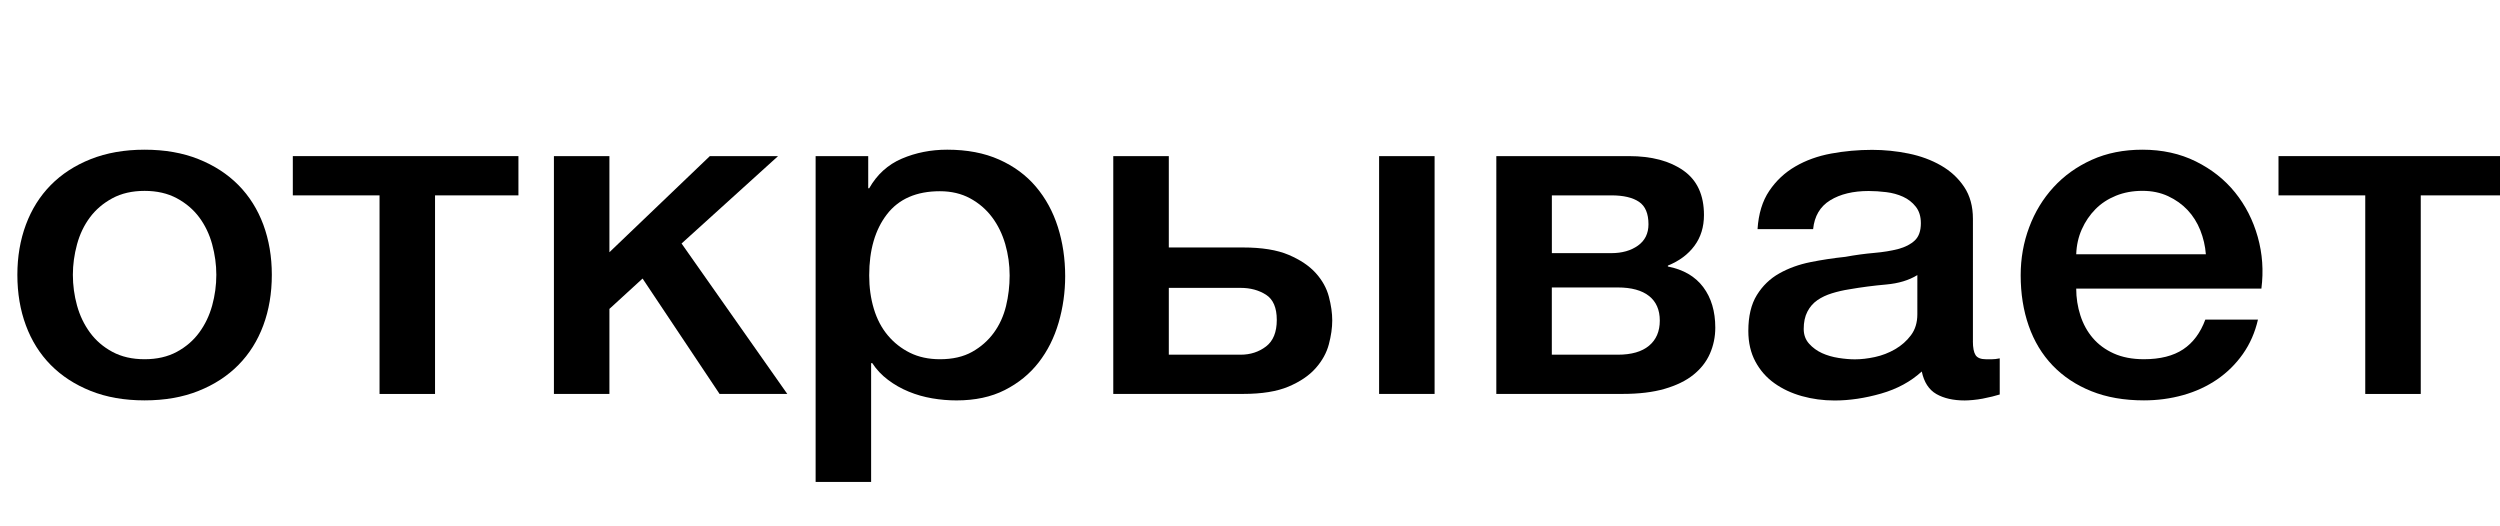 <?xml version="1.0" encoding="UTF-8"?> <!-- Generator: Adobe Illustrator 24.2.0, SVG Export Plug-In . SVG Version: 6.00 Build 0) --> <svg xmlns="http://www.w3.org/2000/svg" xmlns:xlink="http://www.w3.org/1999/xlink" id="Слой_1" x="0px" y="0px" viewBox="0 0 6621.9 1393" style="enable-background:new 0 0 6621.9 1393;" xml:space="preserve"> <style type="text/css"> .st0{enable-background:new ;} </style> <g class="st0"> <path d="M383,1060.5c-53.4,0-100.9-8.3-142.7-25c-41.8-16.7-77-39.6-105.9-68.8c-28.8-29.2-50.8-64.2-65.8-104.8 C53.5,821.3,46,776.7,46,727.9c0-47.9,7.5-92.2,22.6-132.8c15.1-40.6,37-75.5,65.8-104.8c28.8-29.2,64.1-52.2,105.9-68.8 s89.3-25,142.7-25c53.4,0,100.9,8.3,142.7,25s77,39.6,105.9,68.8c28.8,29.2,50.8,64.2,65.9,104.8C712.5,635.7,720,680,720,727.9 c0,48.7-7.5,93.4-22.6,134c-15.1,40.6-37,75.5-65.9,104.8c-28.8,29.2-64.1,52.2-105.9,68.8C483.9,1052.2,436.4,1060.5,383,1060.5z M383,951.5c32.7,0,61.2-6.5,85.3-19.5s44-30.1,59.5-51.3c15.5-21.2,26.9-45,34.2-71.5c7.3-26.5,11-53.6,11-81.3 c0-26.9-3.7-53.8-11-80.6c-7.3-26.9-18.8-50.7-34.2-71.5c-15.5-20.8-35.3-37.7-59.5-50.7s-52.6-19.5-85.3-19.5 c-32.8,0-61.2,6.5-85.3,19.5s-44,29.9-59.5,50.7c-15.5,20.8-26.9,44.6-34.2,71.5c-7.3,26.9-11,53.8-11,80.6 c0,27.7,3.7,54.8,11,81.3c7.3,26.5,18.7,50.3,34.2,71.5c15.5,21.2,35.3,38.3,59.5,51.3S350.2,951.5,383,951.5z"></path> <path d="M1373.1,517.5h-220.8v526h-147v-526H775.6v-104h597.6V517.5z"></path> <path d="M1467.2,413.5h147v254.6l266-254.6h180.7l-255.6,231.5l280.1,398.5H1906l-204-305.7l-87.8,80.4v225.3h-147V413.5z"></path> <path d="M2160.3,413.5h139.4v85.2h2.6c20.7-36.5,49.5-62.7,86.5-78.5c37-15.8,77-23.7,120.1-23.7c52.5,0,98.3,8.7,137.5,26.2 s71.7,41.4,97.5,71.9c25.8,30.5,45.2,66,58.1,106.6s19.4,84.1,19.4,130.4c0,42.2-5.8,83.3-17.4,123.1 c-11.6,39.8-29.2,74.9-52.9,105.4c-23.7,30.5-53.6,54.8-89.7,73.1c-36.1,18.3-78.7,27.4-127.8,27.4c-21.5,0-43-1.8-64.5-5.5 c-21.5-3.7-42.2-9.5-62-17.7c-19.8-8.1-38.1-18.5-54.8-31.1c-16.8-12.6-30.8-27.4-41.9-44.5h-3v314.7h-147V413.5z M2674.3,729.6 c0-28.4-3.9-56.1-11.6-82.9c-7.8-26.8-19.4-50.6-34.9-71.3s-34.9-37.4-58.1-50s-50-18.9-80.1-18.9c-62,0-108.7,20.3-140.2,61 s-47.1,94.7-47.1,162.1c0,31.7,4.1,61.2,12.3,88.4c8.2,27.2,20.5,50.6,36.8,70.1s36,35,58.8,46.3s49.3,17.1,79.5,17.1 c33.6,0,62-6.5,85.2-19.5s42.4-29.9,57.5-50.6s25.8-44.3,32.3-70.7C2671.1,784.3,2674.3,757.3,2674.3,729.6z"></path> <path d="M2948.9,413.5h147v242h196.5c50,0,90.2,6.5,120.8,19.5s54.5,29,71.7,48s28.9,39.9,34.9,62.6s9,43.8,9,63.2 c0,19.5-3,40.5-9,63.2c-6,22.7-17.7,43.8-34.9,63.2c-17.2,19.5-41.1,35.7-71.7,48.7c-30.6,13-70.8,19.5-120.8,19.5h-343.6V413.5z M3095.9,939.5h190.2c25.9,0,48.3-7.3,67.3-21.8c19-14.5,28.5-38,28.5-70.3c0-32.3-9.5-54.5-28.5-66.7 c-19-12.1-41.4-18.2-67.3-18.2h-190.2V939.5z M3652.9,1043.5v-630h147v630H3652.9z"></path> <path d="M3963.4,413.5h351.2c60.2,0,108.4,12.8,144.6,38.4s54.2,64.8,54.2,117.6c0,31.7-8.4,58.9-25.2,81.6s-40.2,40.2-70.4,52.4 v2.4c41.3,8.1,72.6,26.4,93.8,54.8s31.8,64.2,31.8,107.2c0,24.4-4.8,47.3-14.2,68.8s-24.1,40.2-43.9,56.1s-45.2,28.2-76.2,37.2 s-68,13.4-111.1,13.4h-334.6V413.5z M4110.4,670.5h157.7c28.4,0,51.9-6.7,70.5-20s27.8-32.2,27.8-56.5c0-28.3-8.4-48.2-25.2-59.5 c-16.8-11.3-41.2-17-73-17h-157.7V670.5z M4110.4,939.5h174.7c36.2,0,63.8-7.9,82.8-23.8c19-15.8,28.5-38,28.5-66.5 c0-28.4-9.5-50.2-28.5-65.2c-19-15-46.6-22.6-82.8-22.6h-174.7V939.5z"></path> <path d="M5225.7,904c0,17.1,2.4,29.3,7.1,36.6c4.7,7.3,14,11,27.8,11h15.5c6,0,12.9-0.8,20.7-2.4v95.7c-5.2,1.6-11.8,3.4-20,5.5 c-8.2,2-16.6,3.8-25.2,5.5c-8.6,1.6-17.2,2.8-25.8,3.6c-8.6,0.8-15.9,1.2-21.9,1.2c-30.1,0-55.1-5.7-74.9-17 c-19.8-11.4-32.7-31.2-38.7-59.7c-29.3,26.8-65.2,46.3-107.8,58.5s-83.7,18.3-123.2,18.3c-30.1,0-59-3.9-86.5-11.6 c-27.5-7.7-51.8-19.1-72.9-34.2c-21.1-15-37.9-34.2-50.3-57.3s-18.7-50.2-18.7-81.1c0-39,7.5-70.7,22.6-95.1 c15.1-24.4,34.8-43.5,59.4-57.3c24.5-13.8,52.1-23.8,82.6-29.9c30.5-6.1,61.3-10.8,92.3-14c26.7-4.9,52.1-8.3,76.2-10.4 s45.4-5.5,63.9-10.4s33.1-12.4,43.9-22.6c10.8-10.2,16.1-25.4,16.1-45.7c0-17.9-4.5-32.5-13.6-43.9c-9-11.4-20.2-20.1-33.6-26.2 s-28.2-10.2-44.5-12.2s-31.8-3-46.5-3c-41.3,0-75.3,8.2-102,24.6s-41.7,41.9-45.2,76.4h-147.2c2.6-40.7,12.9-74.5,31-101.3 c18.1-26.9,41.1-48.4,69.1-64.7s59.6-27.7,94.9-34.2c35.3-6.5,71.4-9.8,108.4-9.8c32.7,0,65,3.3,96.8,9.8s60.4,17.1,85.8,31.7 c25.4,14.6,45.8,33.5,61.3,56.7c15.5,23.2,23.2,51.4,23.2,84.8V904z M5078.7,728.6c-22.4,13.8-50,22.1-82.7,25s-65.5,7.1-98.2,12.8 c-15.5,2.4-30.6,5.9-45.2,10.4s-27.6,10.5-38.8,18.3c-11.2,7.7-20,17.9-26.5,30.5c-6.5,12.6-9.7,27.8-9.7,45.7 c0,15.4,4.7,28.4,14.2,39s20.9,18.9,34.2,25s28,10.3,43.9,12.8s30.4,3.7,43.3,3.7c16.4,0,34-2,53-6.1c18.9-4.1,36.8-11,53.6-20.7 c16.8-9.8,30.8-22.1,42-37.2c11.2-15,16.8-33.5,16.8-55.4V728.6z"></path> <path d="M5499.4,764.5c0,24.5,3.7,48.1,11,70.9s18.3,42.8,32.9,59.9s33.1,30.8,55.5,40.9s49,15.3,80,15.3c43,0,77.7-8.8,103.9-26.2 s45.8-43.8,58.7-78.8h139.4c-7.8,34-21.1,64.4-40,91.2s-41.7,49.2-68.4,67.5c-26.7,18.2-56.6,32-89.7,41.3 c-33.1,9.3-67.8,14-103.9,14c-52.5,0-99-8.1-139.4-24.4c-40.4-16.2-74.6-39-102.6-68.2c-27.9-29.2-49-64.2-63.2-104.8 c-14.2-40.6-21.3-85.3-21.3-134c0-44.7,7.5-87.1,22.6-127.3c15-40.2,36.5-75.5,64.5-106c27.9-30.5,61.7-54.6,101.3-72.5 c39.6-17.9,84.3-26.8,134.2-26.8c52.5,0,99.6,10.4,141.4,31.1c41.7,20.7,76.4,48.1,103.9,82.2c27.5,34.1,47.5,73.3,60,117.6 c12.5,44.3,15.7,90,9.7,137.1H5499.4z M5842.8,673.5c-1.7-22.1-6.7-43.3-14.8-63.8c-8.2-20.4-19.4-38.2-33.6-53.3 s-31.4-27.4-51.6-36.8s-42.8-14.1-67.8-14.1c-25.8,0-49.3,4.3-70.4,12.9c-21.1,8.6-39.2,20.4-54.2,35.6s-27.1,32.9-36.2,53.3 s-14,42.5-14.8,66.2H5842.8z"></path> <path d="M6632.8,517.5H6412v526h-147v-526h-229.8v-104h597.6V517.5z"></path> </g> </svg> 